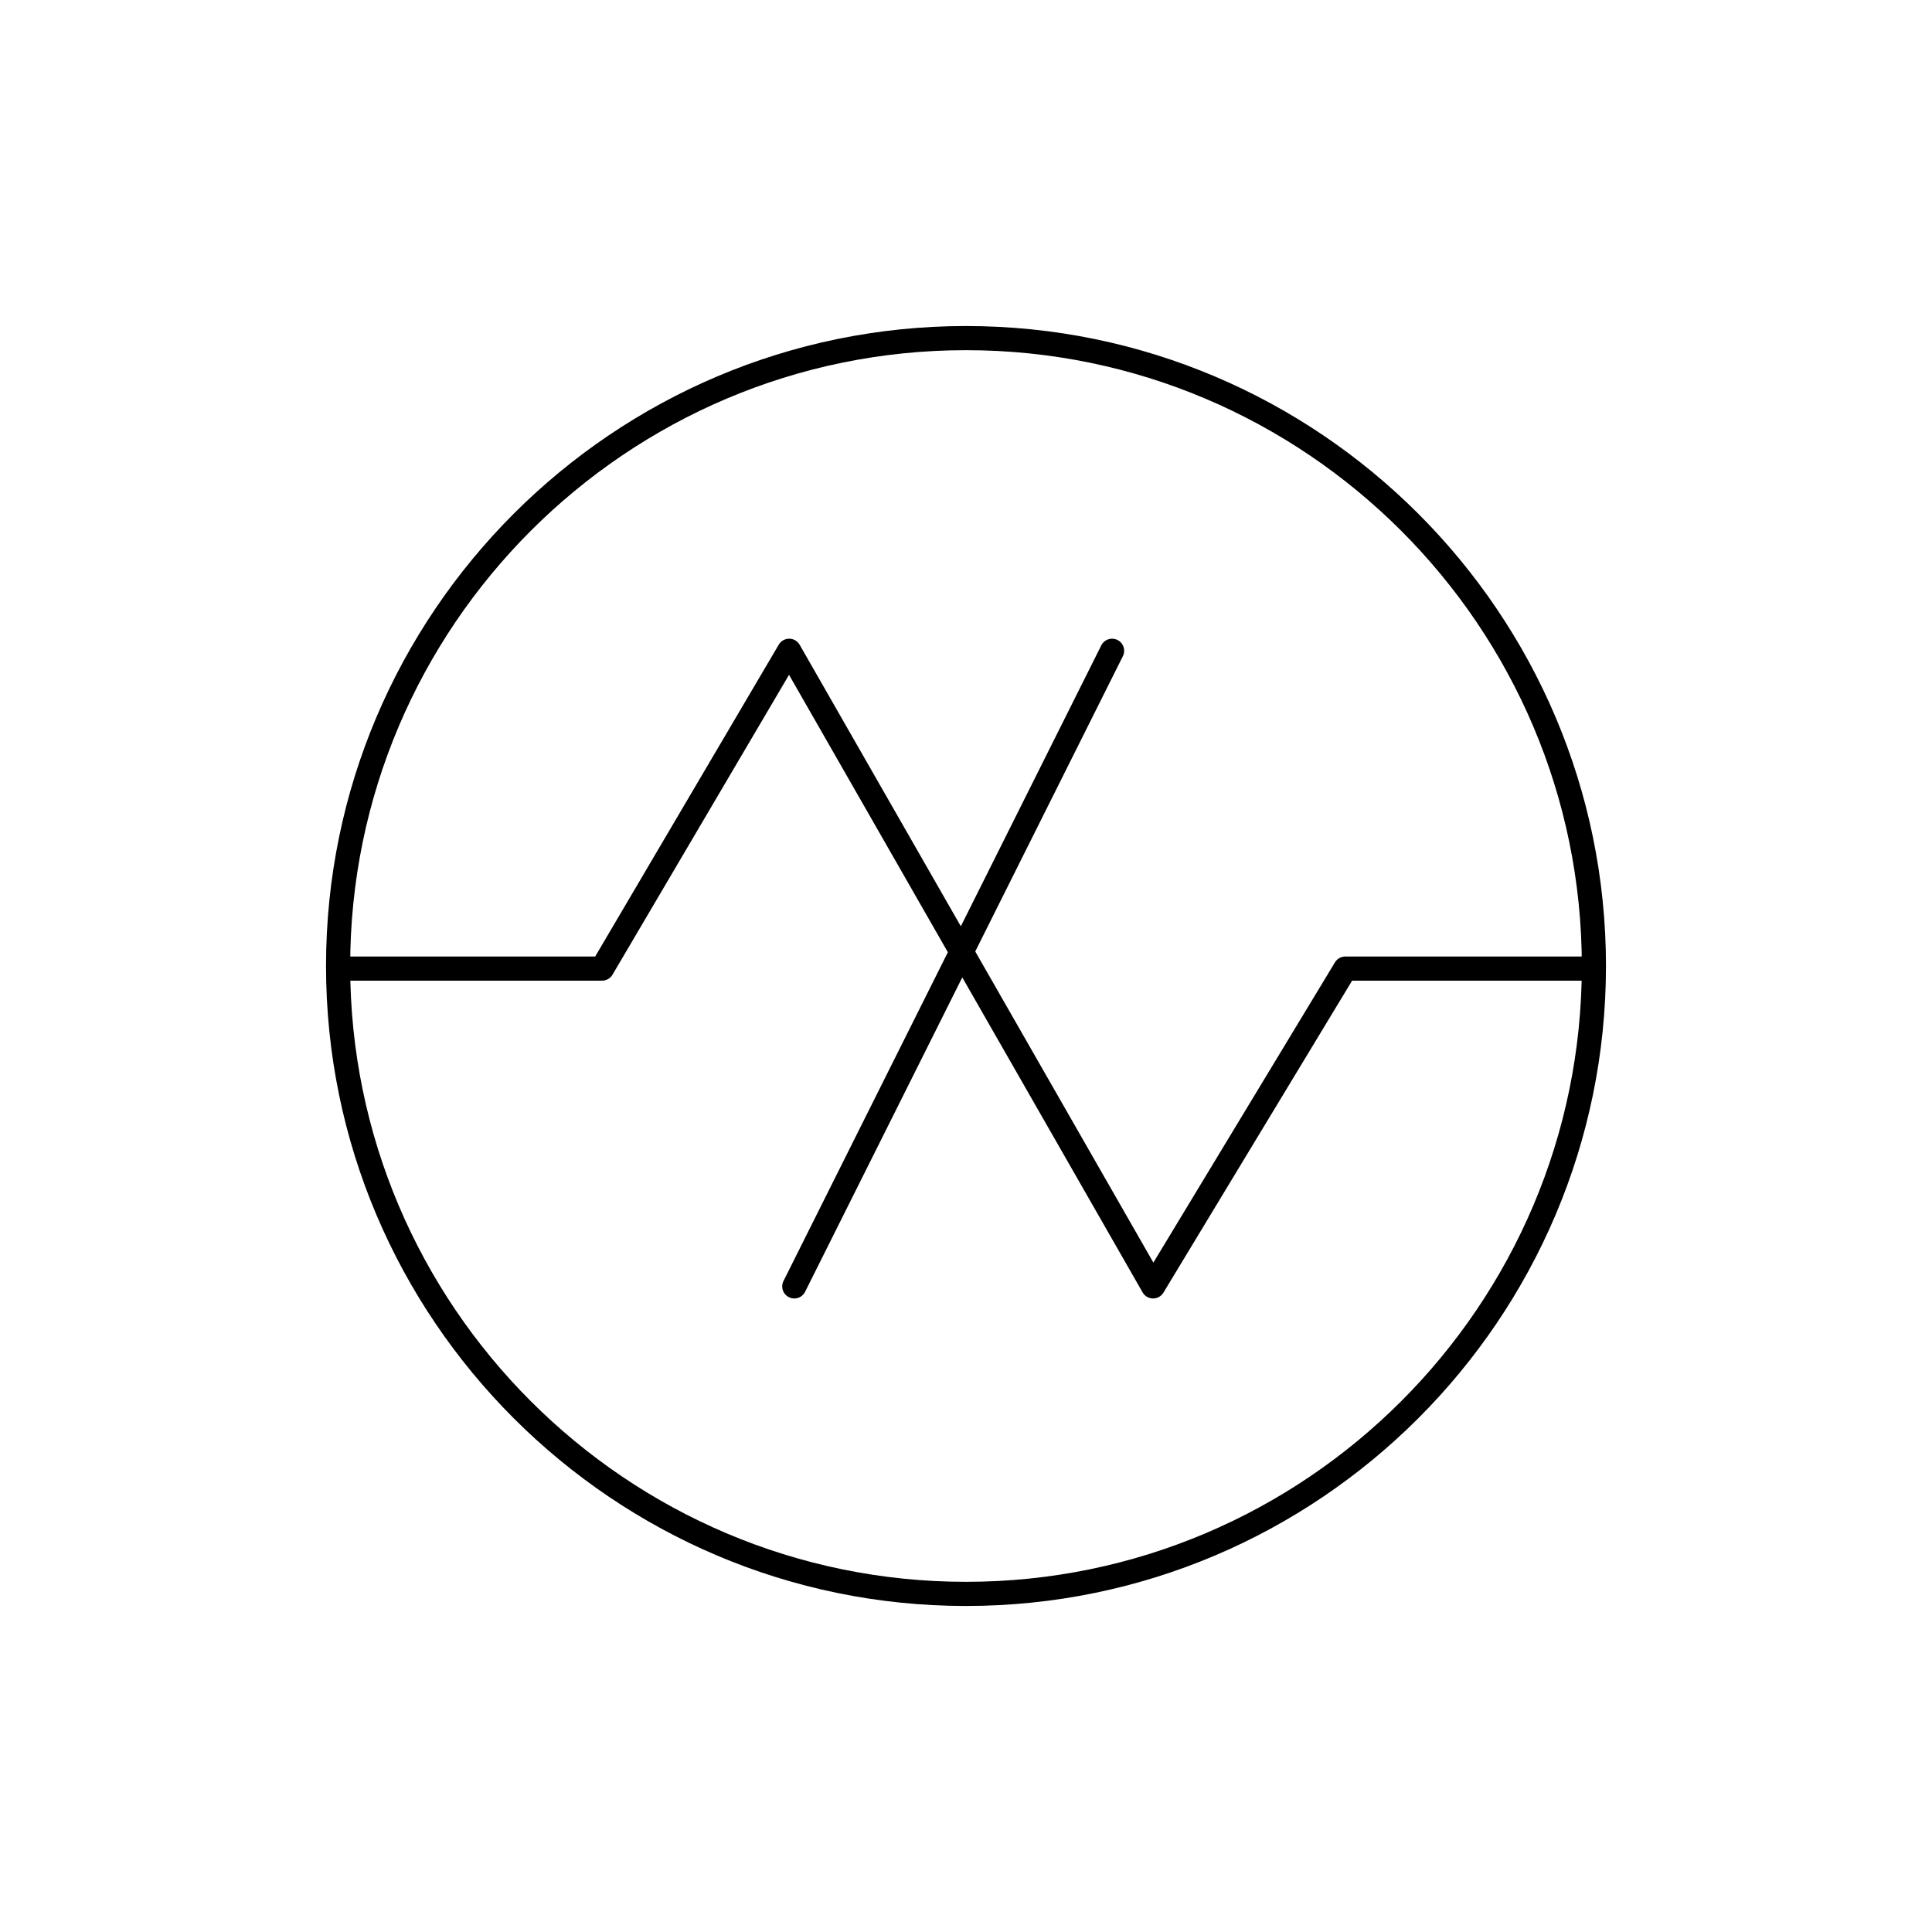 <svg width="80" height="80" viewBox="0 0 80 80" fill="none" xmlns="http://www.w3.org/2000/svg">
<path d="M46.049 26.947L32.89 53.267M14 40.107H24.931L32.678 26.947L47.747 53.267L55.706 40.107H65.894M66 40C66 54.337 54.327 66 40 66C25.674 66 14 54.337 14 40C14 25.663 25.674 14 40 14C54.327 14 66 25.663 66 40Z" stroke="black" stroke-miterlimit="10" stroke-linecap="round" stroke-linejoin="round"/>
</svg>
